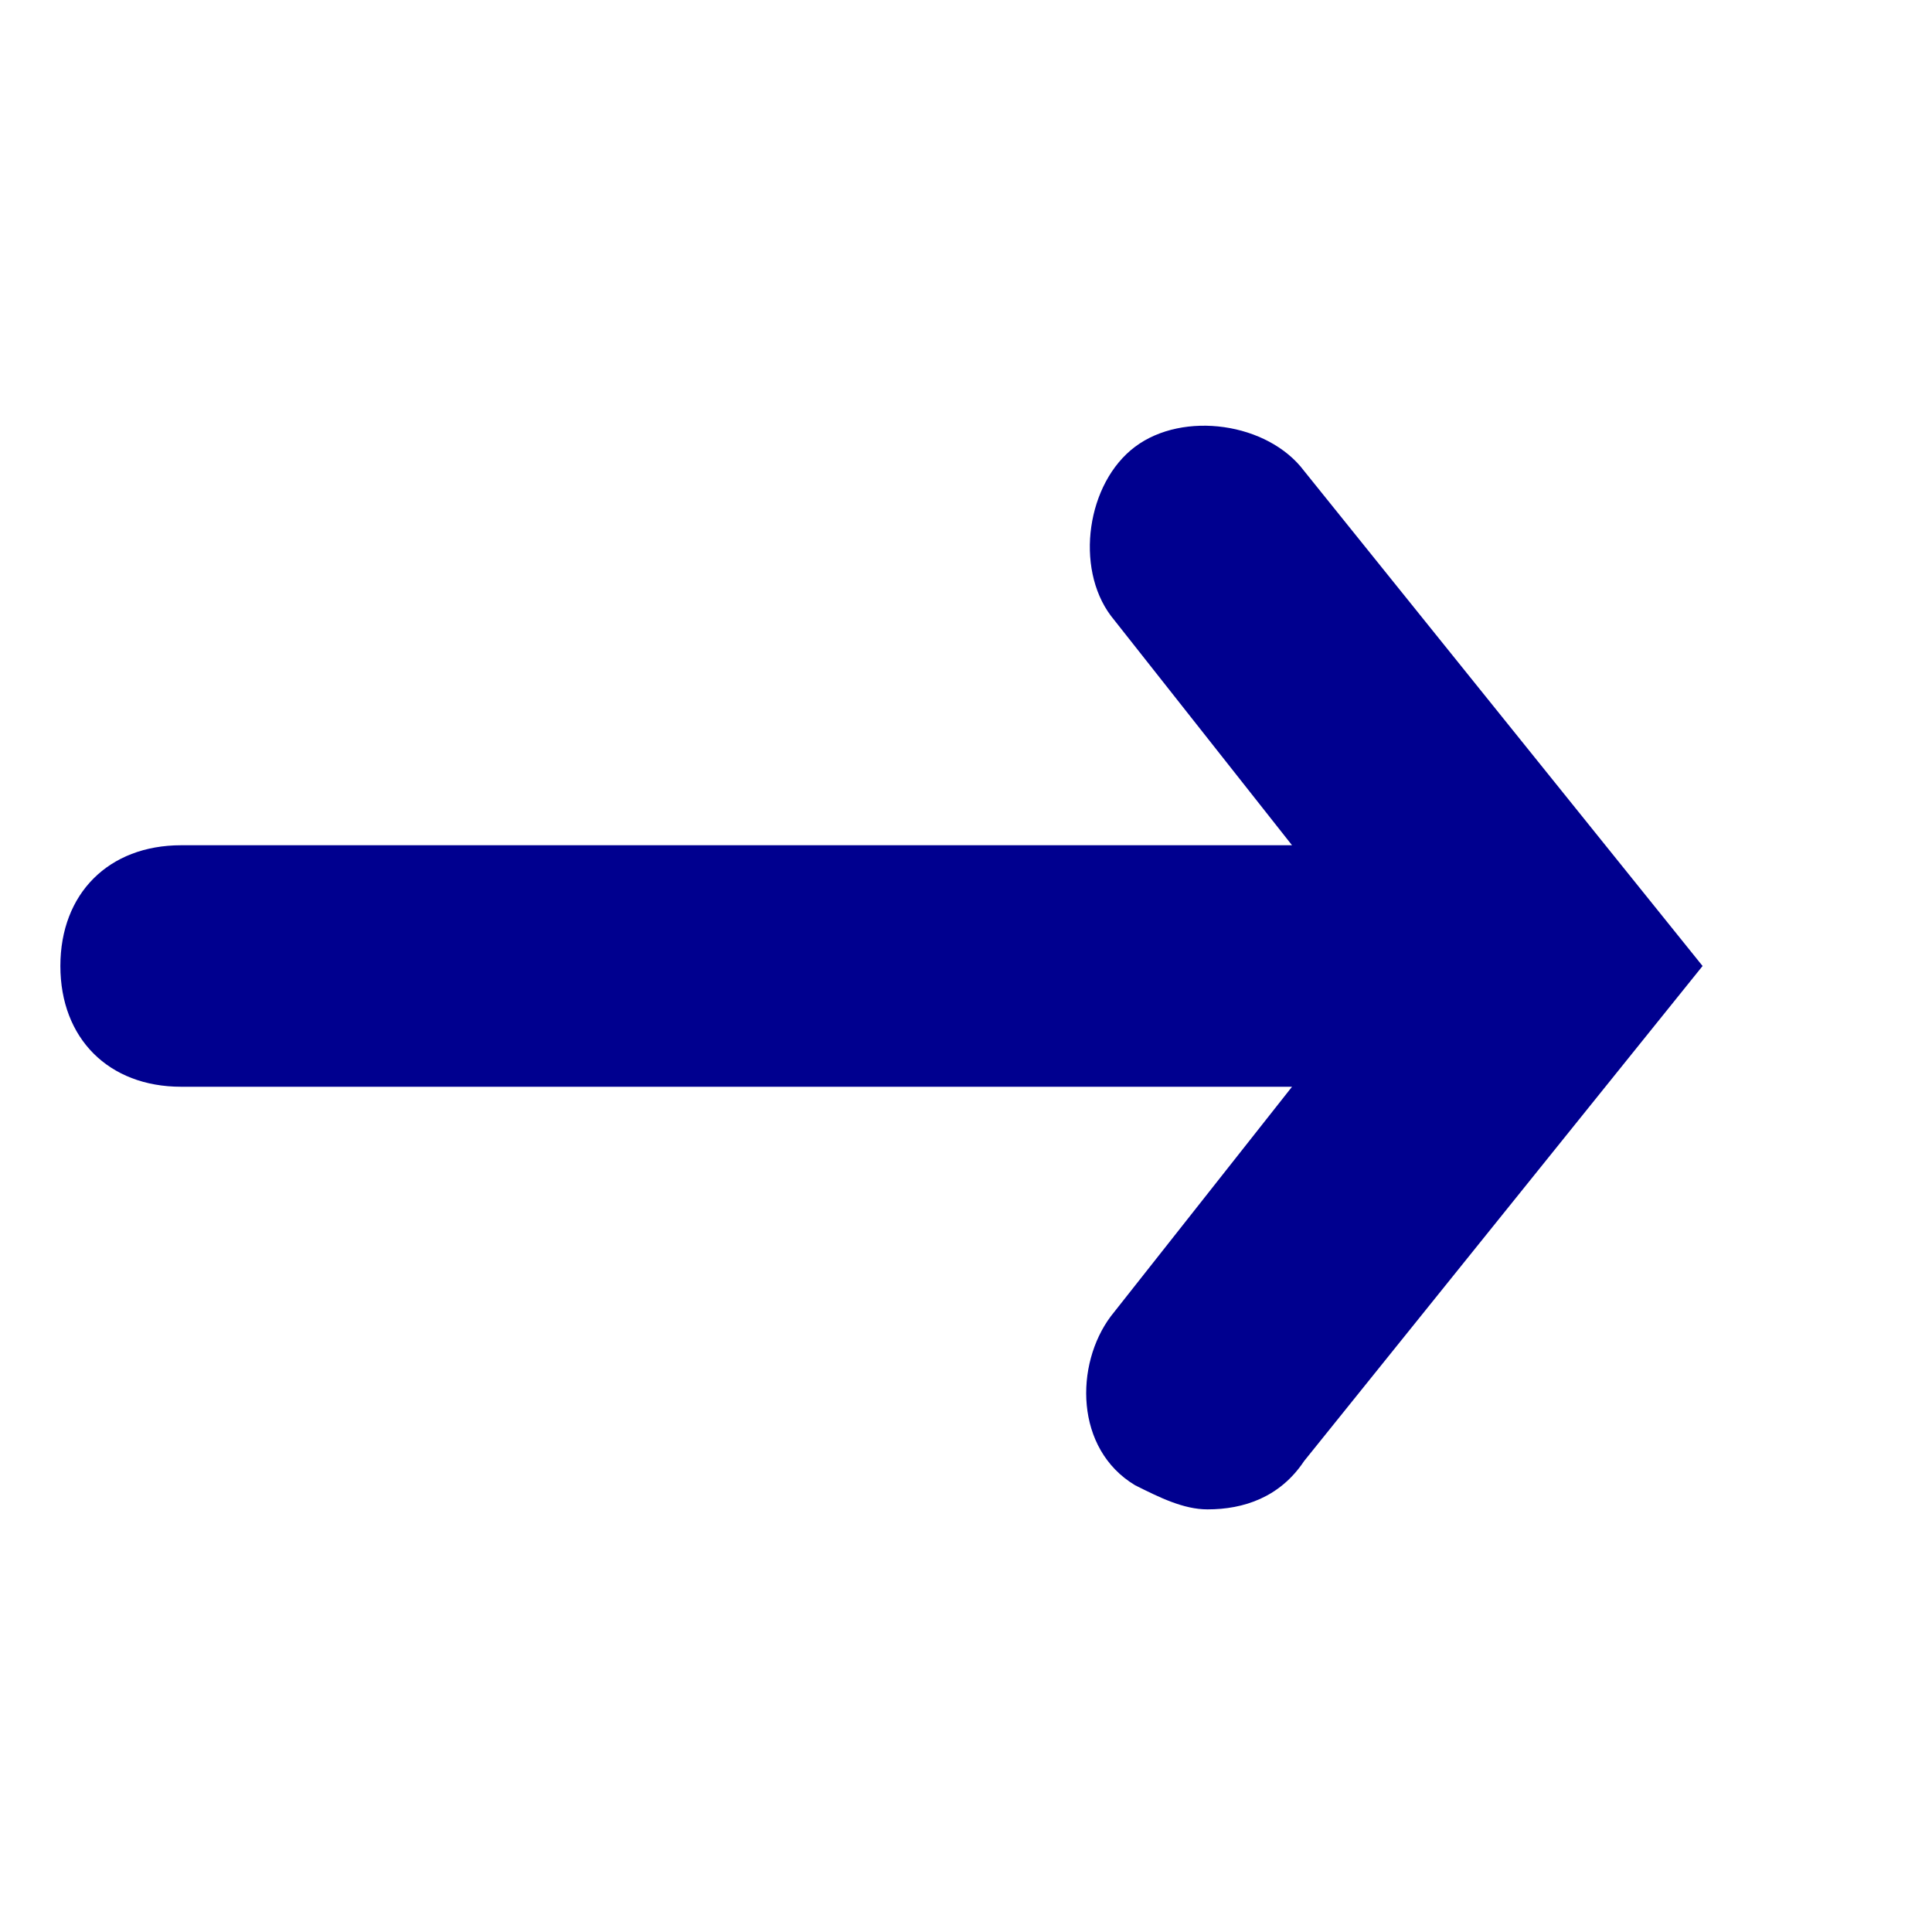 <?xml version="1.0" encoding="utf-8"?>
<!-- Generator: Adobe Illustrator 23.0.4, SVG Export Plug-In . SVG Version: 6.00 Build 0)  -->
<svg version="1.1" id="Livello_1" xmlns="http://www.w3.org/2000/svg" xmlns:xlink="http://www.w3.org/1999/xlink" x="0px" y="0px"
	 viewBox="0 0 16 16" style="enable-background:new 0 0 16 16;" xml:space="preserve">
<style type="text/css">
	.st0{fill:#00008F;}
</style>
<path class="st0" d="M10.8,3.9c-0.3-0.4-1-0.5-1.4-0.2c-0.4,0.3-0.5,1-0.2,1.4L10.7,7H1.5c-0.6,0-1,0.4-1,1s0.4,1,1,1h9.2l-1.5,1.9
	c-0.3,0.4-0.3,1.1,0.2,1.4c0.2,0.1,0.4,0.2,0.6,0.2c0.3,0,0.6-0.1,0.8-0.4L14.1,8L10.8,3.9z"/>
</svg>
